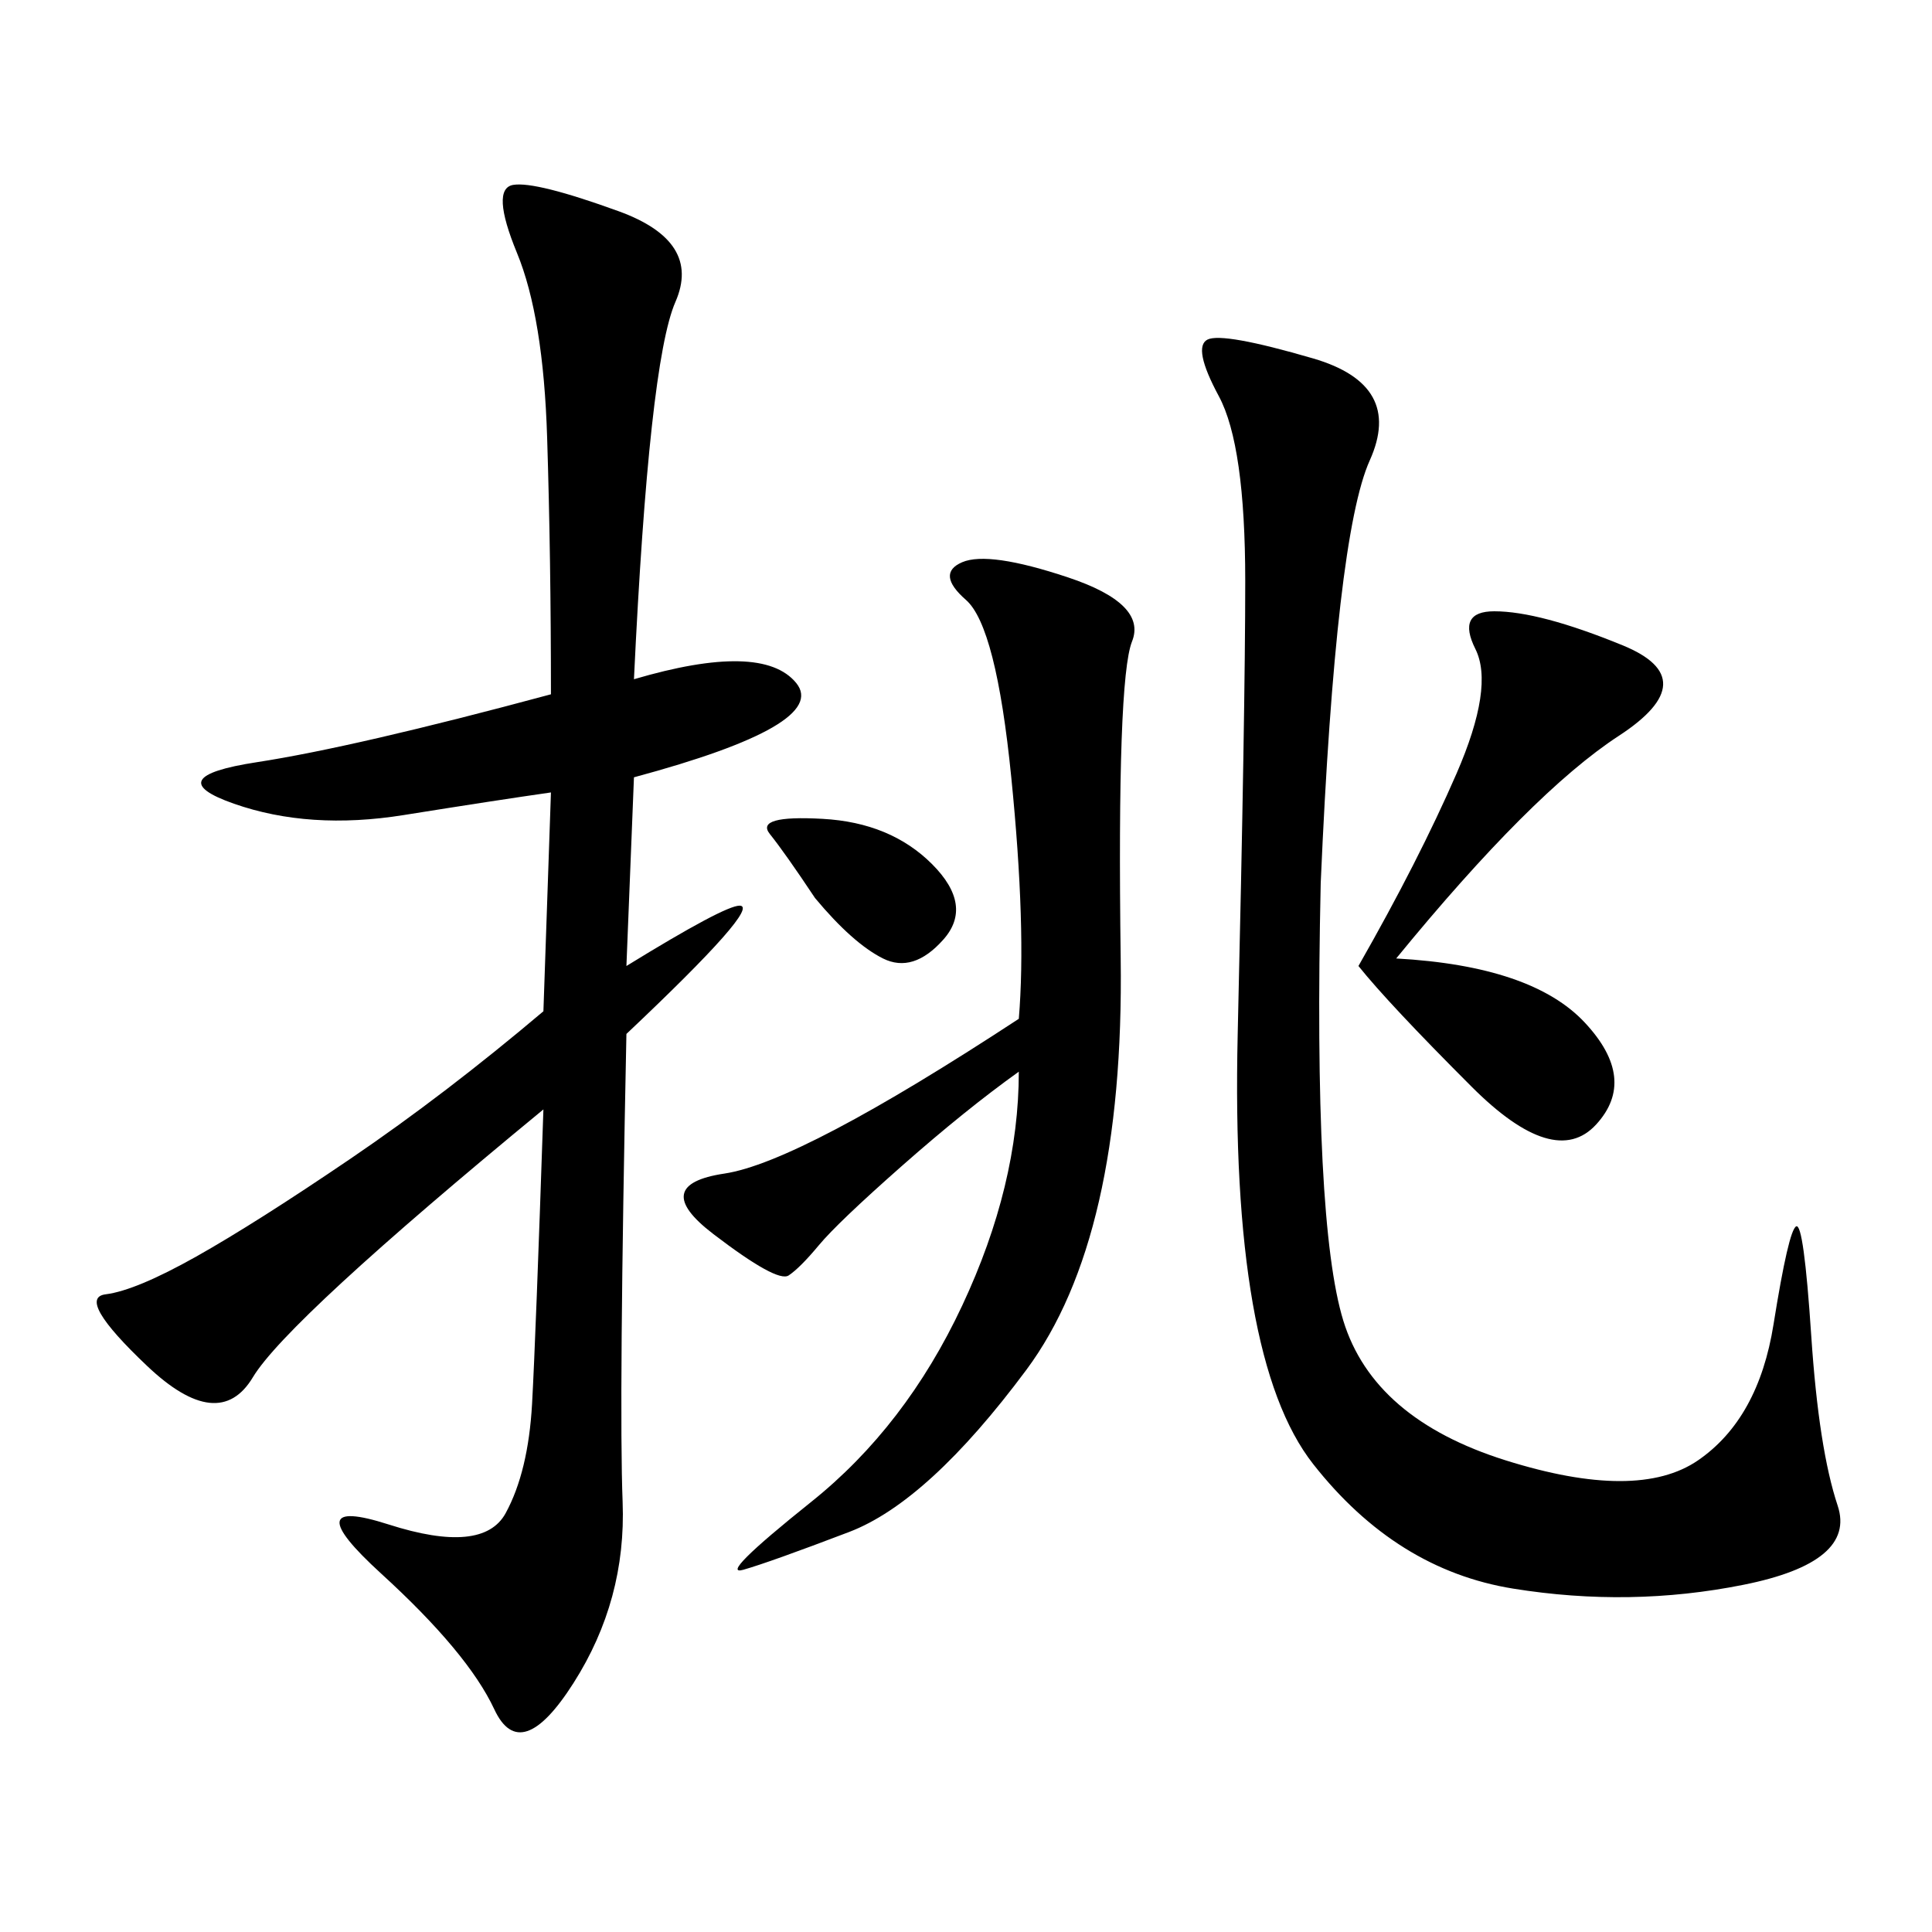 <svg xmlns="http://www.w3.org/2000/svg" xmlns:xlink="http://www.w3.org/1999/xlink" width="300" height="300"><path d="M98.44 105.47Q118.36 99.61 123.63 106.05Q128.91 112.50 98.44 120.70L98.44 120.70L97.27 150Q112.50 140.63 114.84 140.63L114.84 140.63Q118.36 140.63 97.27 160.55L97.27 160.55Q96.09 217.97 96.68 233.20Q97.27 248.44 89.06 261.33Q80.86 274.22 76.76 265.43Q72.66 256.64 59.18 244.34Q45.70 232.03 60.35 236.72Q75 241.41 78.52 234.96Q82.03 228.52 82.62 217.97Q83.20 207.42 84.38 172.27L84.38 172.27Q44.53 205.08 39.26 213.87Q33.98 222.66 22.85 212.11Q11.72 201.56 16.41 200.98Q21.09 200.39 30.47 195.12Q39.84 189.84 54.49 179.88Q69.14 169.92 84.38 157.03L84.38 157.03L85.55 123.05Q77.34 124.22 62.70 126.56Q48.05 128.91 36.33 124.80Q24.61 120.70 39.84 118.36Q55.08 116.02 85.55 107.81L85.55 107.81Q85.55 86.72 84.96 67.97Q84.38 49.22 80.27 39.26Q76.17 29.30 79.69 28.71Q83.20 28.13 96.09 32.81Q108.98 37.50 104.88 46.88Q100.78 56.25 98.44 105.47L98.44 105.47ZM205.08 137.11Q203.91 189.84 208.59 205.08Q213.28 220.31 233.79 226.76Q254.30 233.20 263.67 226.76Q273.05 220.31 275.39 205.66Q277.73 191.02 278.91 190.43Q280.08 189.84 281.25 207.42Q282.42 225 285.35 233.79Q288.28 242.58 270.70 246.09Q253.13 249.61 234.96 246.68Q216.80 243.75 203.91 227.34Q191.02 210.94 192.19 160.55Q193.36 110.16 193.36 90.23L193.36 90.23Q193.36 69.14 189.26 61.52Q185.16 53.91 187.50 52.73Q189.84 51.56 203.91 55.66Q217.97 59.77 212.70 71.48Q207.42 83.20 205.08 137.11L205.08 137.11ZM158.20 166.41Q150 172.27 140.04 181.05Q130.08 189.84 127.15 193.36Q124.22 196.88 122.46 198.05Q120.70 199.22 110.74 191.60Q100.78 183.98 112.50 182.23Q124.22 180.47 158.20 158.20L158.20 158.20Q159.38 144.14 157.03 120.70Q154.69 97.27 150 93.16Q145.31 89.06 149.41 87.30Q153.52 85.55 165.82 89.65Q178.13 93.75 175.78 99.61Q173.44 105.47 174.02 148.83Q174.61 192.19 159.38 212.70Q144.14 233.20 131.84 237.89Q119.53 242.58 115.43 243.75Q111.33 244.92 125.98 233.20Q140.63 221.48 149.41 202.73Q158.20 183.98 158.20 166.41L158.20 166.41ZM216.80 148.83Q237.89 150 246.09 158.79Q254.30 167.58 247.85 174.61Q241.41 181.64 228.52 168.75Q215.63 155.86 210.94 150L210.94 150Q220.31 133.59 226.17 120.12Q232.03 106.64 229.10 100.78Q226.17 94.92 232.03 94.92L232.03 94.92Q239.06 94.92 251.95 100.20Q264.84 105.47 251.37 114.26Q237.89 123.05 216.80 148.83L216.80 148.83ZM126.56 139.45Q121.88 132.42 119.53 129.49Q117.19 126.56 127.73 127.15Q138.28 127.73 144.73 134.18Q151.17 140.63 146.48 145.90Q141.80 151.17 137.11 148.83Q132.42 146.48 126.56 139.45L126.56 139.45Z"/></svg>